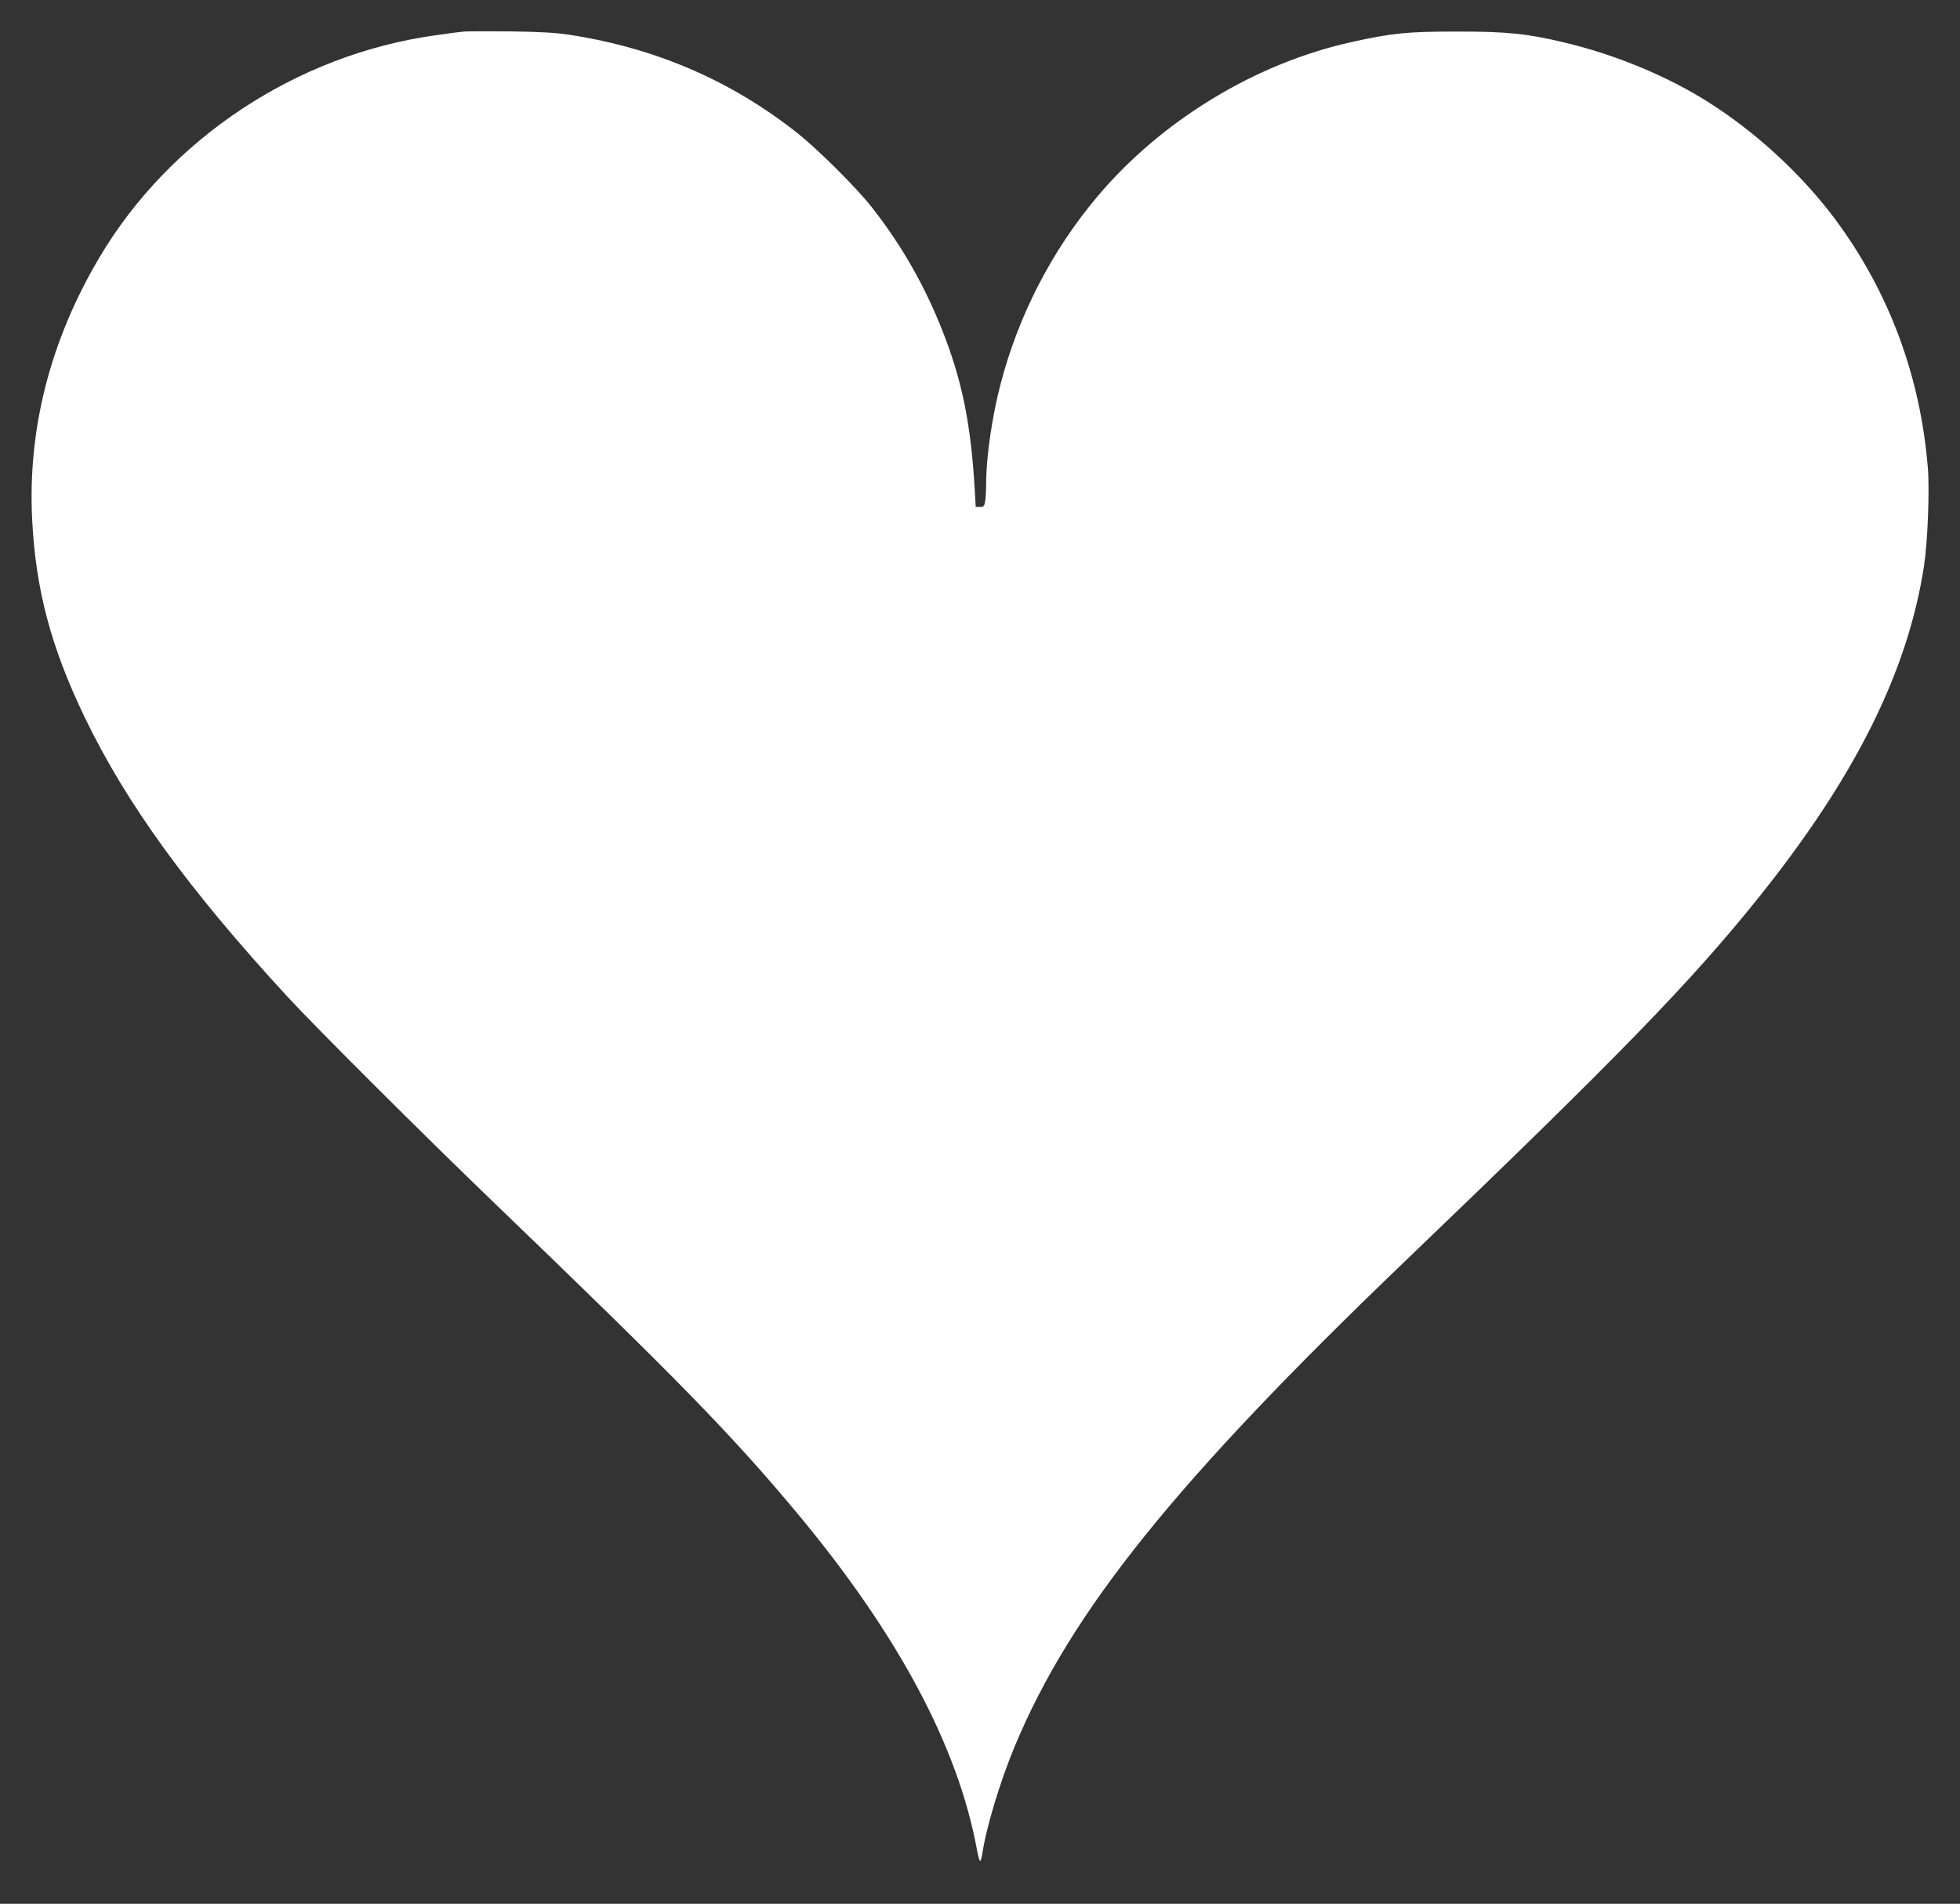 <?xml version="1.0" standalone="no"?>
<!DOCTYPE svg PUBLIC "-//W3C//DTD SVG 20010904//EN"
 "http://www.w3.org/TR/2001/REC-SVG-20010904/DTD/svg10.dtd">
<svg version="1.0" xmlns="http://www.w3.org/2000/svg"
 width="1280pt" height="1243pt" viewBox="0 0 1280 1243"
 preserveAspectRatio="xMidYMid meet">
<rect x="0" y="0" width="1280" height="1243" fill="#333333" stroke="none"/>
<g transform="translate(0,1243) scale(0.1,-0.1)"
fill="#ffffff" stroke="none">
<path d="M3030 12224 c-25 -2 -110 -13 -190 -25 -902 -126 -1729 -673 -2189
-1447 -321 -540 -471 -1120 -441 -1714 23 -458 123 -834 344 -1293 271 -562
676 -1120 1321 -1820 187 -203 886 -900 1355 -1351 1197 -1151 1543 -1506
1968 -2014 666 -797 1060 -1535 1183 -2212 7 -38 16 -68 20 -68 4 0 10 21 14
46 25 171 117 475 211 700 366 881 1052 1733 2545 3165 1398 1340 1872 1828
2314 2379 631 787 974 1475 1080 2165 24 157 37 495 25 641 -49 602 -256 1155
-610 1629 -217 289 -513 562 -825 759 -268 170 -612 312 -945 390 -238 57
-371 70 -695 70 -325 0 -424 -10 -690 -69 -628 -139 -1242 -513 -1660 -1010
-296 -352 -513 -772 -630 -1220 -56 -213 -95 -481 -95 -654 0 -42 -3 -93 -6
-113 -6 -33 -10 -38 -34 -38 l-28 0 -6 108 c-25 432 -82 716 -213 1047 -117
295 -268 559 -462 805 -99 126 -350 375 -481 479 -434 344 -925 556 -1485 643
-99 15 -192 20 -390 23 -143 1 -280 1 -305 -1z"/>
</g>
</svg>
